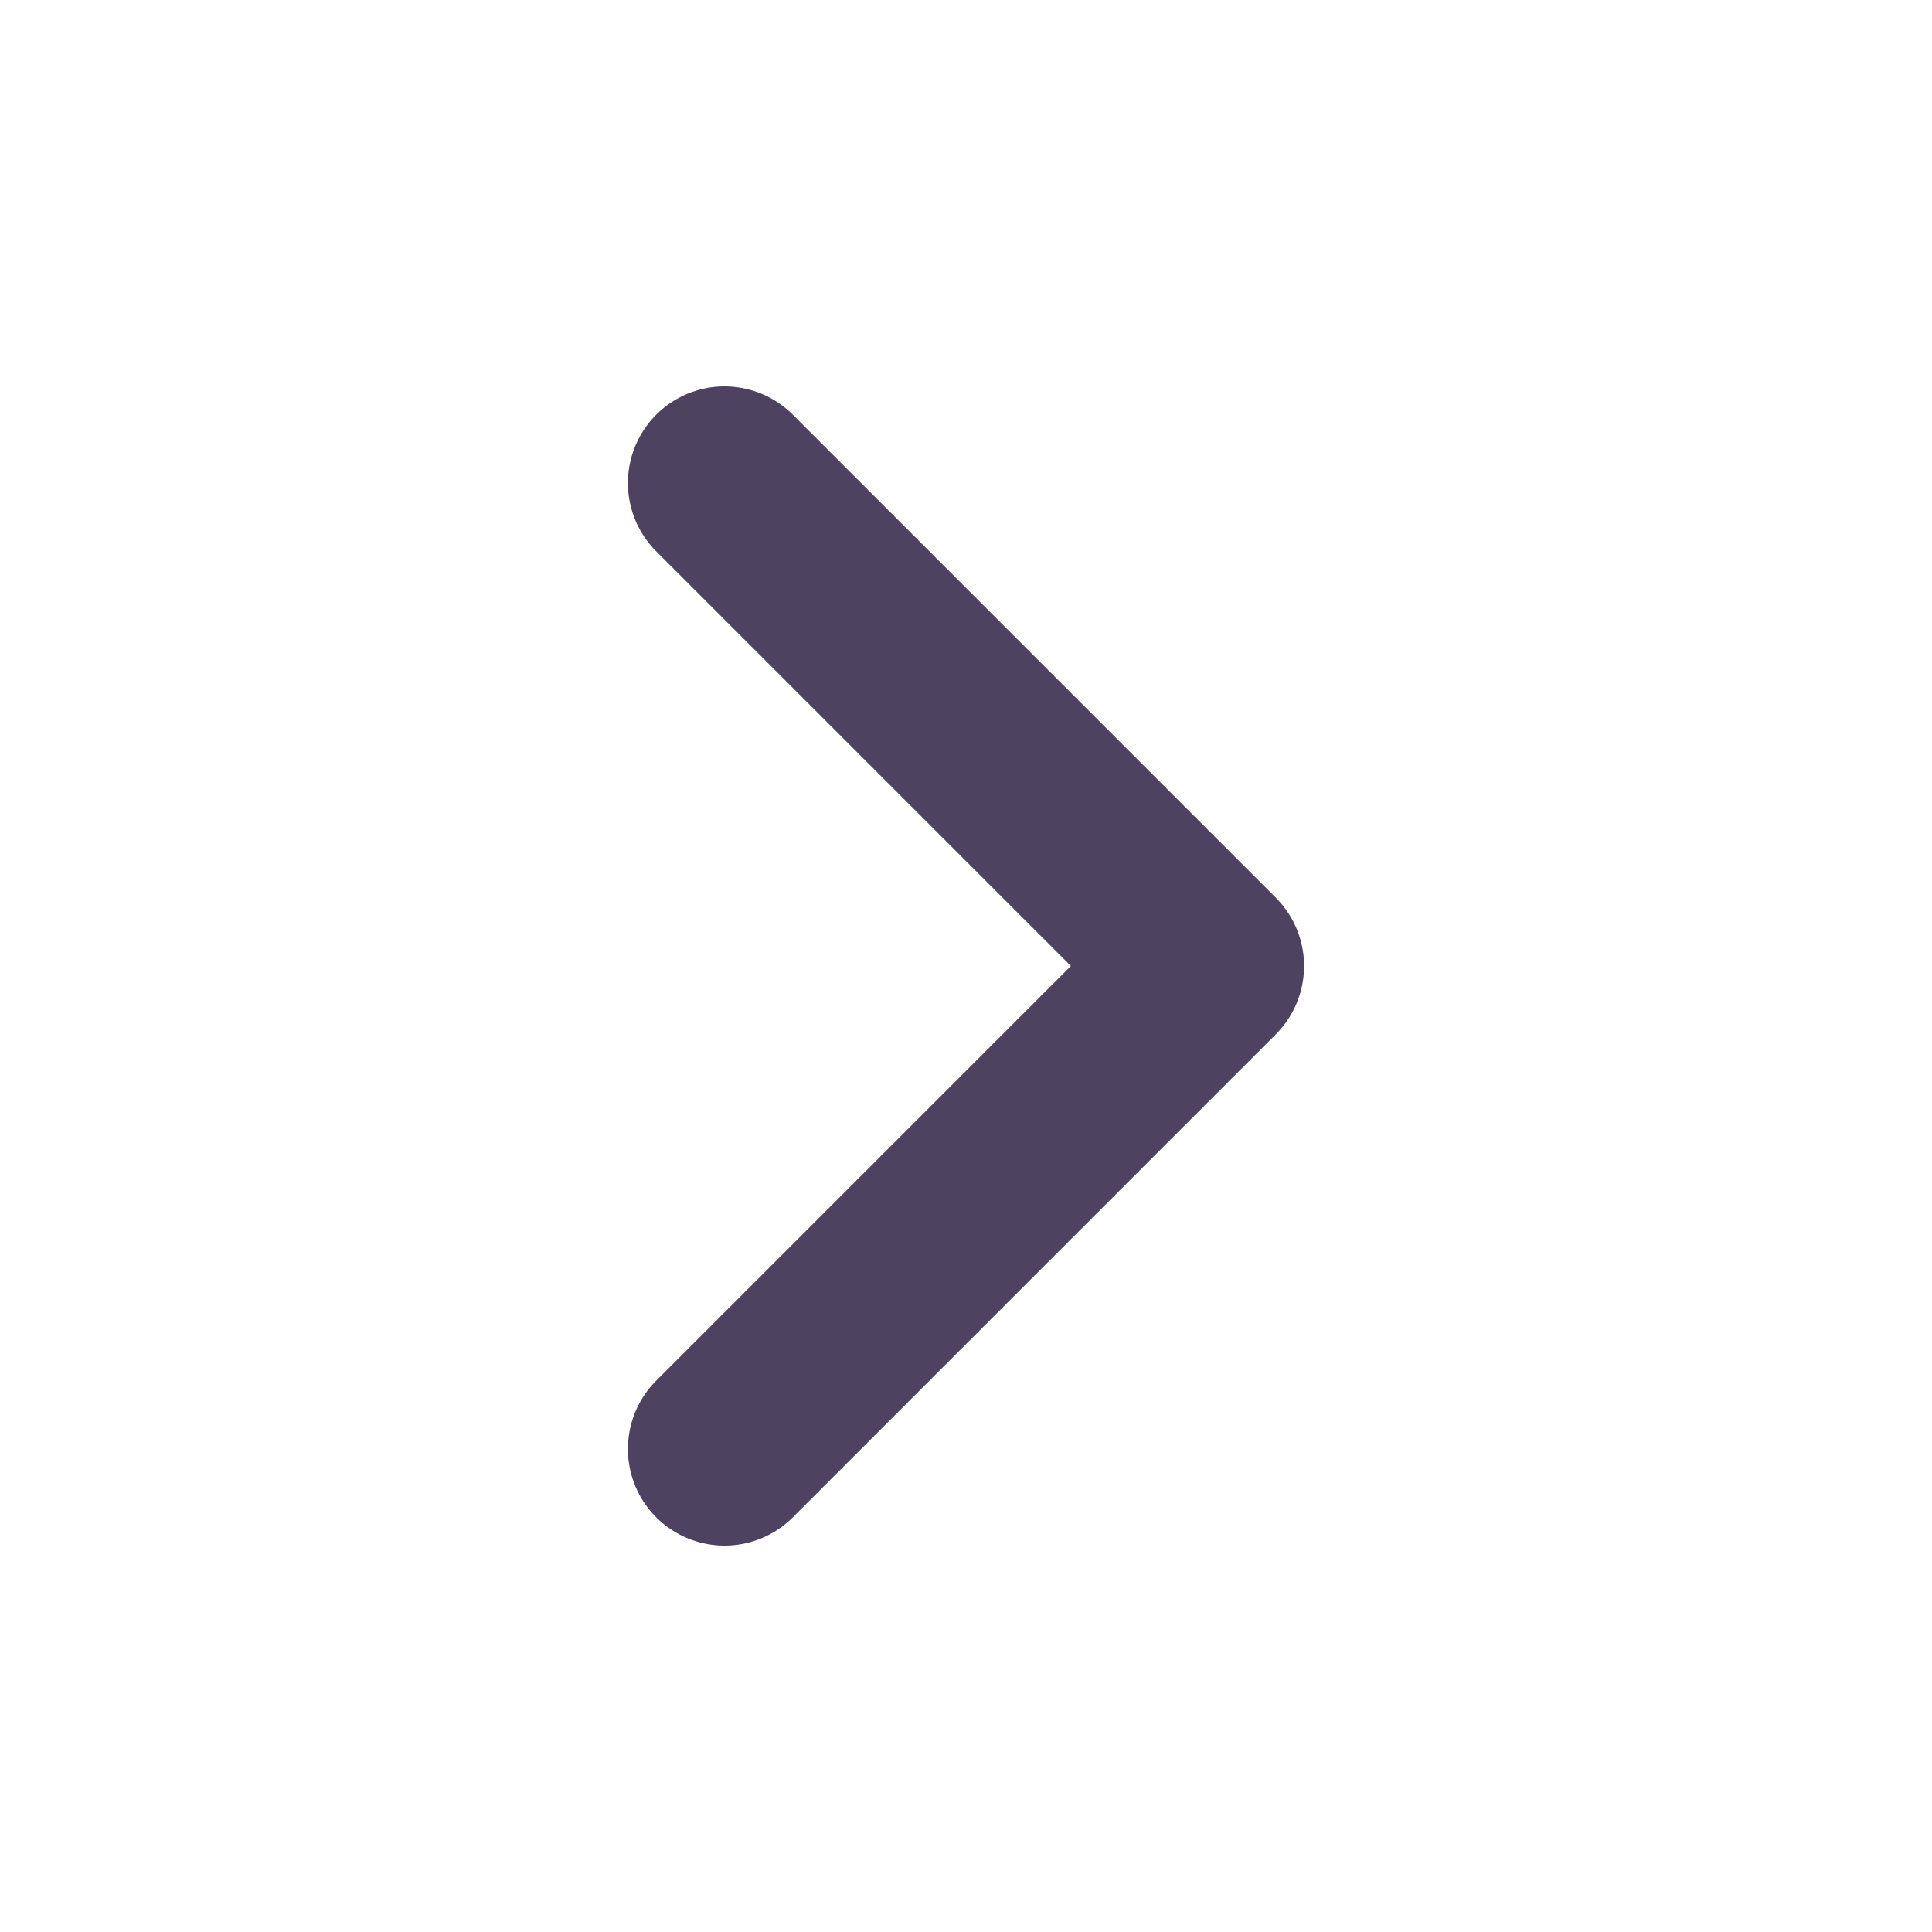 <svg width="20" height="20" viewBox="0 0 20 20" fill="none" xmlns="http://www.w3.org/2000/svg">
<path d="M7.5 15L12.5 10L7.5 5" stroke="#4D4260" stroke-width="2" stroke-linecap="round" stroke-linejoin="round"/>
</svg>
